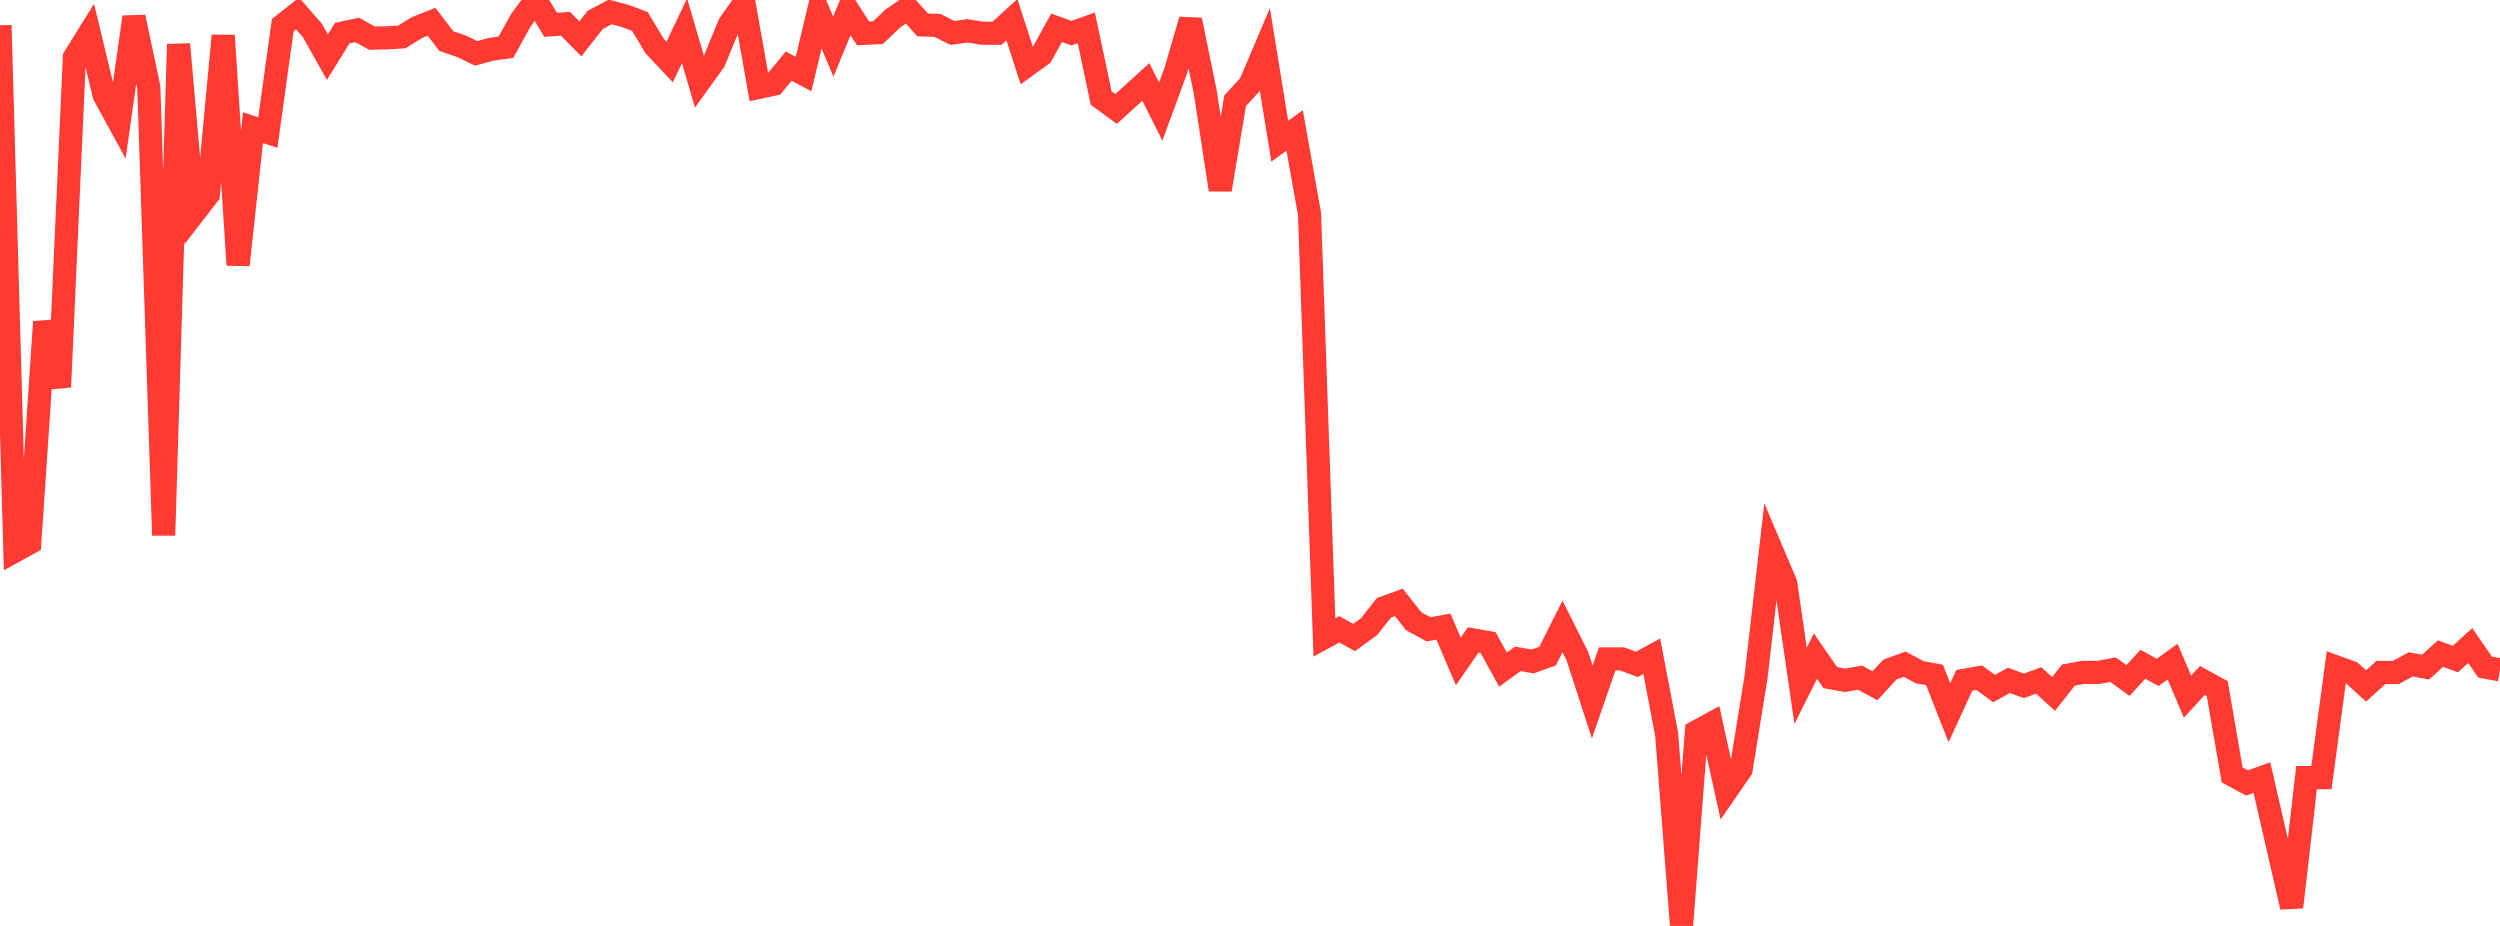 <?xml version="1.0" standalone="no"?>
<!DOCTYPE svg PUBLIC "-//W3C//DTD SVG 1.1//EN" "http://www.w3.org/Graphics/SVG/1.1/DTD/svg11.dtd">

<svg width="135" height="50" viewBox="0 0 135 50" preserveAspectRatio="none" 
  xmlns="http://www.w3.org/2000/svg"
  xmlns:xlink="http://www.w3.org/1999/xlink">


<polyline points="0.0, 1.367 0.804, 29.755 1.607, 29.312 2.411, 17.379 3.214, 20.899 4.018, 3.094 4.821, 1.802 5.625, 5.14 6.429, 6.61 7.232, 0.922 8.036, 4.716 8.839, 28.906 9.643, 2.388 10.446, 11.541 11.25, 10.5 12.054, 1.922 12.857, 14.31 13.661, 6.897 14.464, 7.159 15.268, 1.359 16.071, 0.729 16.875, 1.651 17.679, 3.087 18.482, 1.789 19.286, 1.618 20.089, 2.06 20.893, 2.044 21.696, 1.995 22.5, 1.497 23.304, 1.177 24.107, 2.222 24.911, 2.495 25.714, 2.882 26.518, 2.662 27.321, 2.549 28.125, 1.095 28.929, 0.0 29.732, 1.34 30.536, 1.283 31.339, 2.099 32.143, 1.076 32.946, 0.646 33.75, 0.858 34.554, 1.158 35.357, 2.497 36.161, 3.351 36.964, 1.66 37.768, 4.409 38.571, 3.293 39.375, 1.325 40.179, 0.186 40.982, 4.717 41.786, 4.545 42.589, 3.572 43.393, 3.997 44.196, 0.619 45.0, 2.518 45.804, 0.561 46.607, 1.803 47.411, 1.765 48.214, 0.997 49.018, 0.448 49.821, 1.345 50.625, 1.372 51.429, 1.78 52.232, 1.665 53.036, 1.794 53.839, 1.796 54.643, 1.063 55.446, 3.543 56.25, 2.959 57.054, 1.502 57.857, 1.791 58.661, 1.504 59.464, 5.296 60.268, 5.885 61.071, 5.155 61.875, 4.425 62.679, 6.028 63.482, 3.843 64.286, 1.077 65.089, 5.001 65.893, 10.244 66.696, 5.442 67.5, 4.568 68.304, 2.676 69.107, 7.626 69.911, 7.041 70.714, 11.556 71.518, 34.422 72.321, 33.984 73.125, 34.422 73.929, 33.839 74.732, 32.821 75.536, 32.528 76.339, 33.546 77.143, 33.983 77.946, 33.837 78.75, 35.718 79.554, 34.555 80.357, 34.698 81.161, 36.16 81.964, 35.576 82.768, 35.72 83.571, 35.428 84.375, 33.827 85.179, 35.432 85.982, 37.909 86.786, 35.582 87.589, 35.581 88.393, 35.874 89.196, 35.437 90.0, 39.659 90.804, 50.0 91.607, 39.515 92.411, 39.077 93.214, 42.717 94.018, 41.549 94.821, 36.598 95.625, 29.606 96.429, 31.5 97.232, 37.034 98.036, 35.431 98.839, 36.595 99.643, 36.736 100.446, 36.594 101.25, 37.032 102.054, 36.157 102.857, 35.866 103.661, 36.301 104.464, 36.447 105.268, 38.488 106.071, 36.739 106.875, 36.595 107.679, 37.18 108.482, 36.742 109.286, 37.035 110.089, 36.745 110.893, 37.473 111.696, 36.455 112.5, 36.308 113.304, 36.31 114.107, 36.163 114.911, 36.747 115.714, 35.872 116.518, 36.309 117.321, 35.726 118.125, 37.619 118.929, 36.746 119.732, 37.184 120.536, 41.844 121.339, 42.279 122.143, 41.989 122.946, 45.486 123.75, 48.982 124.554, 41.99 125.357, 41.991 126.161, 36.019 126.964, 36.311 127.768, 37.041 128.571, 36.312 129.375, 36.313 130.179, 35.877 130.982, 36.023 131.786, 35.295 132.589, 35.589 133.393, 34.859 134.196, 36.025 135.0, 36.17" fill="none" stroke="#ff3a33" stroke-width="1.25"/>

</svg>